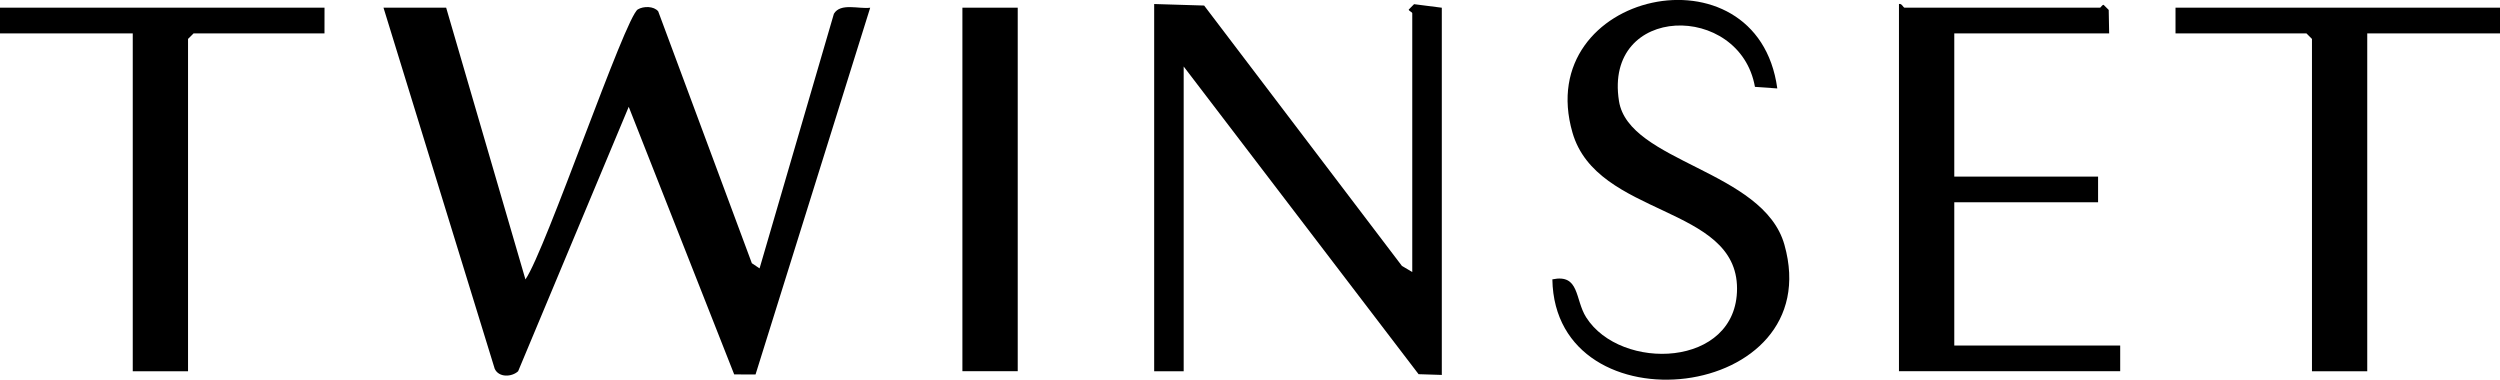 <?xml version="1.0" encoding="UTF-8"?>
<svg id="Layer_1" data-name="Layer 1" xmlns="http://www.w3.org/2000/svg" viewBox="0 0 677 102.83">
  <polygon points="0 2.08 87.88 2.08 87.87 9.04 52.42 9.04 50.92 10.54 50.92 100.53 35.95 100.53 35.95 9.04 0 9.04 0 2.08"/>
  <path d="M120.82,2.08l21.47,73.59c5.52-8,26.98-71.03,30.43-73.12,1.53-.92,4.33-.93,5.52.52l25.36,68.21,2.09,1.4L225.82,3.73c1.8-3.03,6.74-1.23,9.83-1.64l-31.05,99.32-5.78-.02-28.56-72.47-29.95,71.61c-1.72,1.59-5.22,1.76-6.34-.66L103.85,2.08h16.97Z"/>
  <path d="M382.44,73.68V3.58c0-.29-.95-.61-.96-.99l1.45-1.46,7.51.96v99.44l-6.29-.2-63.61-83.32v82.53h-7.99V1.09l13.53.41,53.56,70.51,2.82,1.67Z"/>
  <path d="M571.16,9.04h-41.94v38.78h38.94v6.96h-38.94v38.78h44.93v6.96h-59.91V1.09c.73-.26,1.19.99,1.5.99h52.92c.25,0,.59-.8,1-.77l1.38,1.38.12,6.35Z"/>
  <path d="M481.29,23.95l-6.05-.43c-4.09-22.98-41-22.52-36.82,3.85,2.63,16.59,39.1,18.68,44.8,38.9,12.02,42.62-62.17,50.81-62.84,9.38,7.44-1.55,6.07,5.42,9.15,10.28,9.32,14.72,40.86,13.71,40.86-7.79,0-22.68-37.94-19.29-44.56-42.22-11.04-38.21,50.07-51.59,55.46-11.98Z"/>
  <polygon points="677 2.08 677 9.04 641.05 9.04 641.05 100.53 626.08 100.53 626.08 10.54 624.58 9.04 589.13 9.04 589.13 2.08 677 2.08"/>
  <rect x="260.62" y="2.08" width="14.98" height="98.44"/>
</svg>